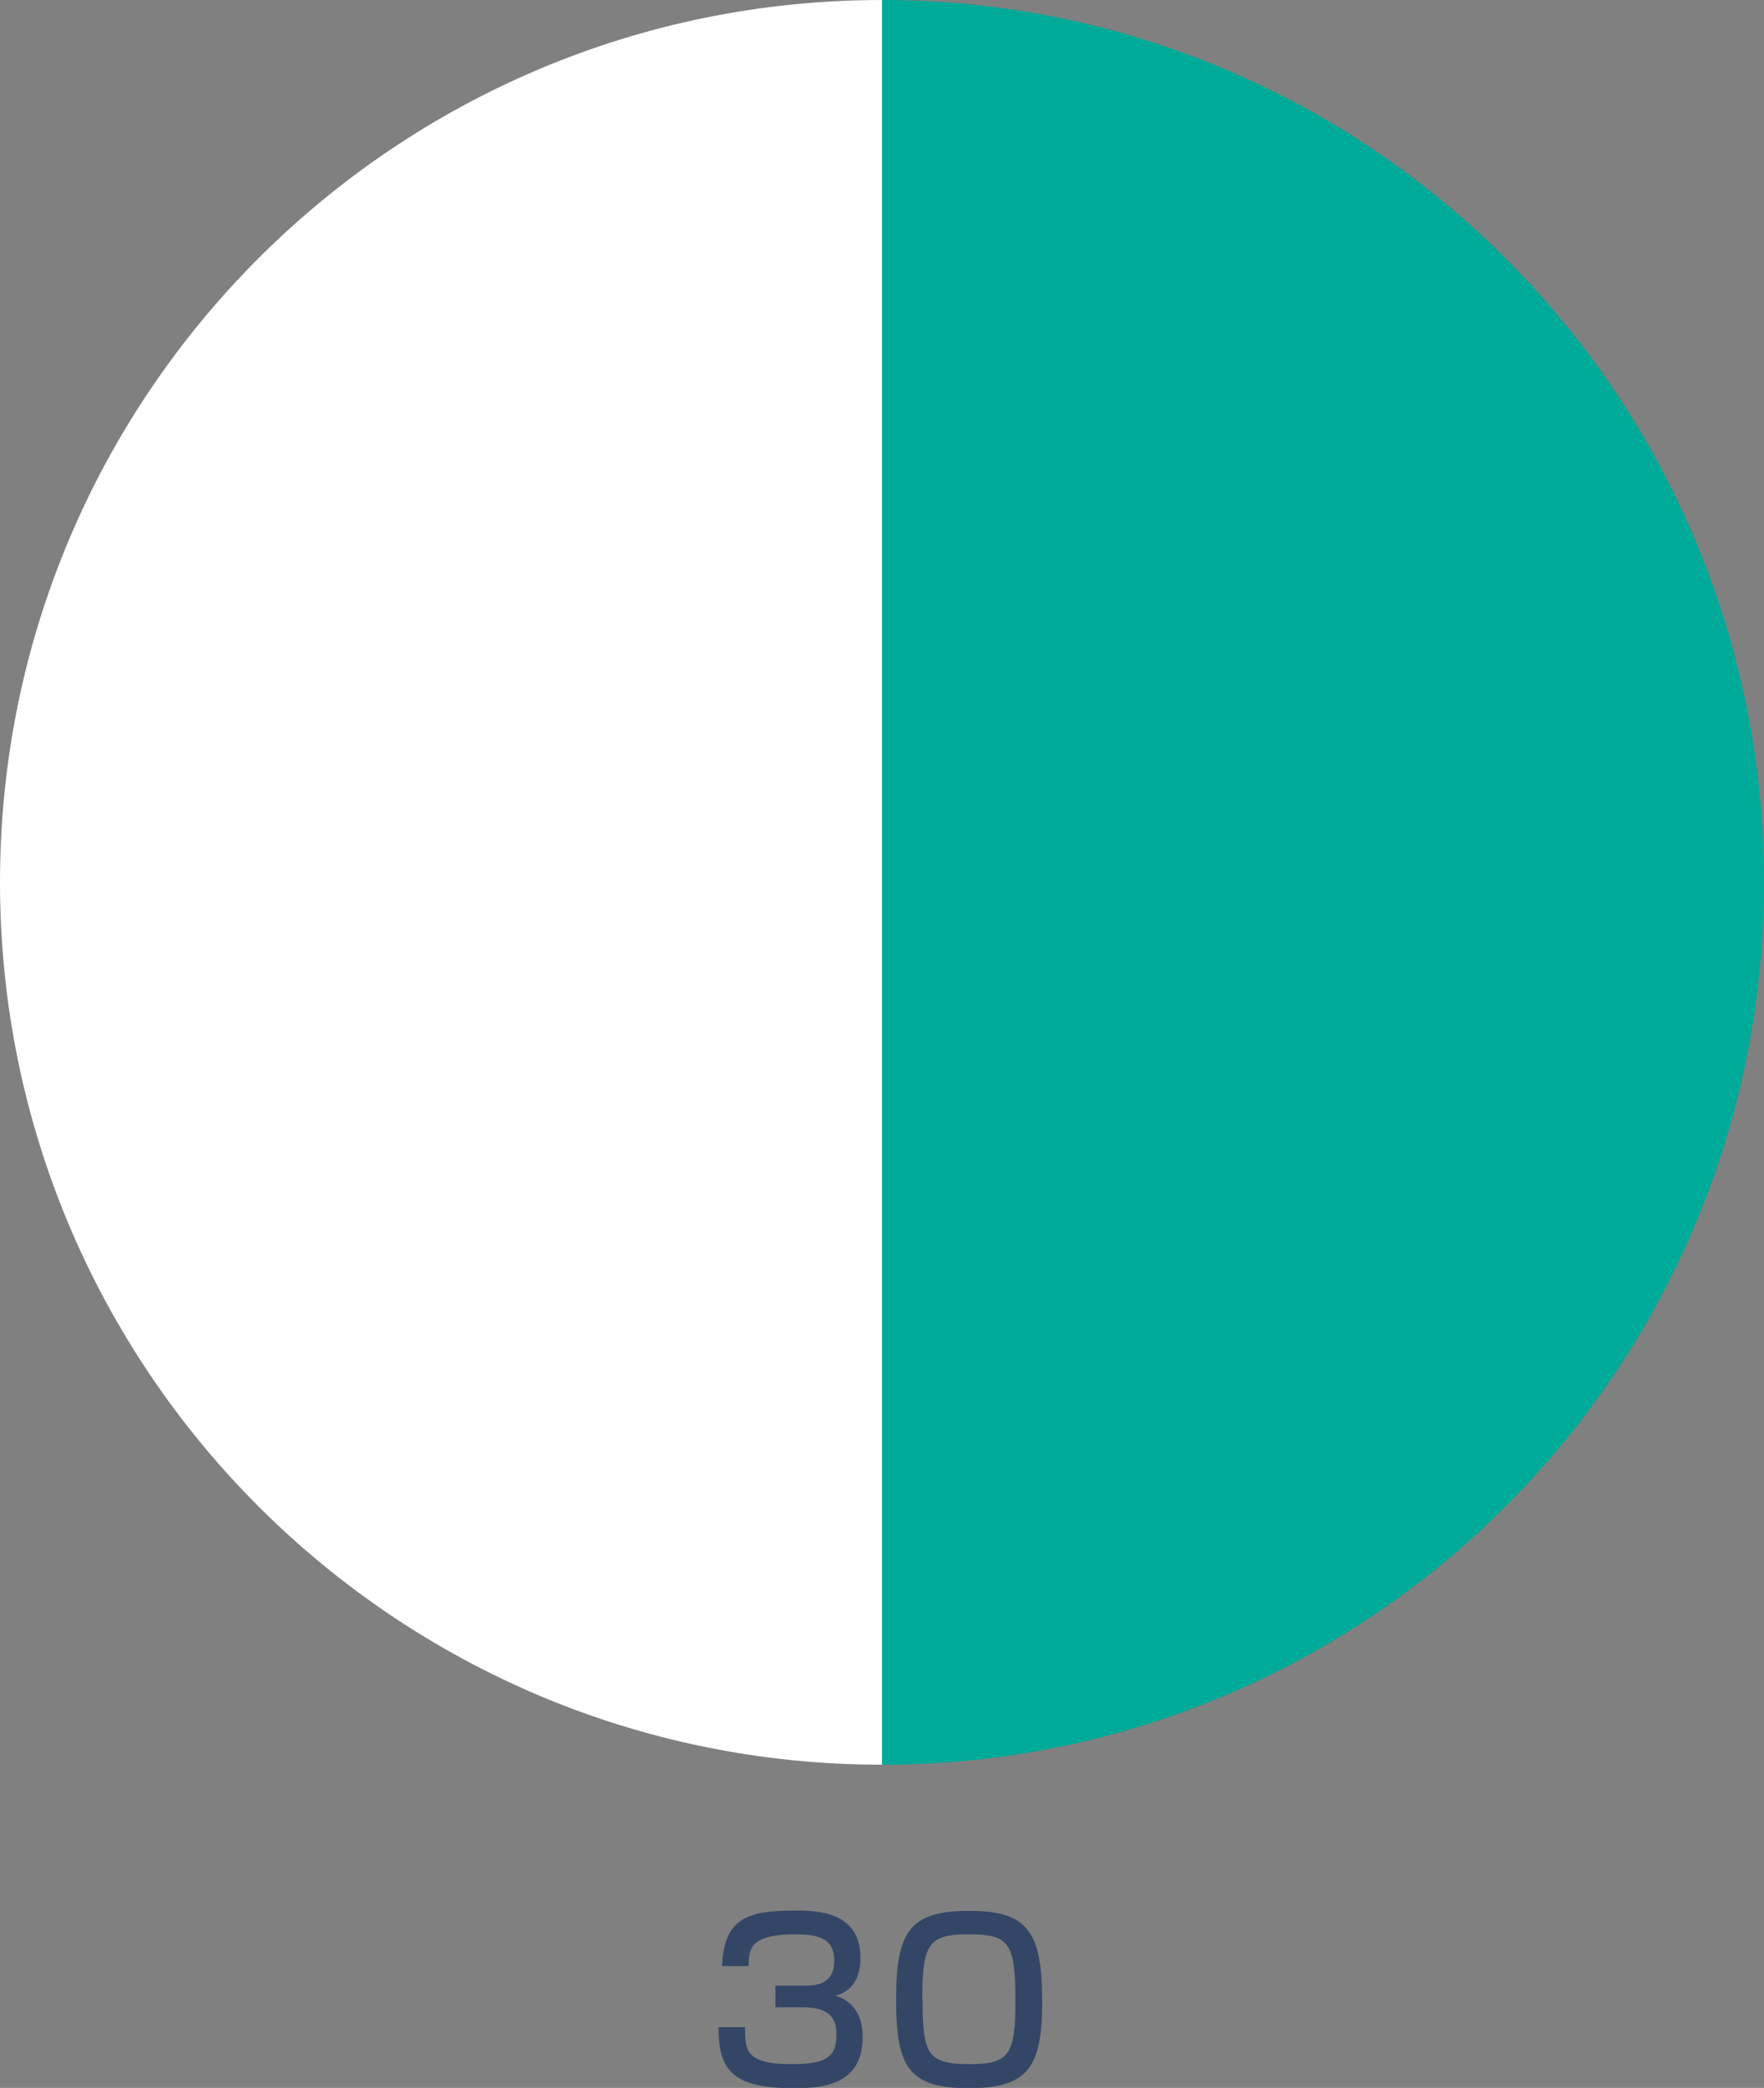 <?xml version="1.0" encoding="UTF-8"?><svg id="_レイヤー_2" xmlns="http://www.w3.org/2000/svg" viewBox="0 0 63.88 75.58"><rect x="0" y="0" width="63.88" height="75.58" fill="#808080" stroke="none"/><defs><style>.cls-1{fill:#334666;}.cls-1,.cls-2,.cls-3{stroke-width:0px;}.cls-2{fill:#fff;}.cls-3{fill:#0a9;}</style></defs><g id="_文字"><path class="cls-2" d="m31.94,31.94v31.94C14.3,63.88,0,49.58,0,31.94S14.3,0,31.94,0h0v31.94Z"/><path class="cls-3" d="m31.94,31.94V0c17.64,0,31.94,14.3,31.94,31.94s-14.3,31.94-31.94,31.94h0v-31.94Z"/><path class="cls-1" d="m26.98,73.37c0,.79-.02,1.35,1.66,1.35,1.14,0,1.65-.18,1.65-1.03,0-.43-.05-1.03-1.22-1.03h-.99v-.78h.99c.4,0,1.14,0,1.14-.9,0-.72-.42-.96-1.38-.96-1.7,0-1.71.54-1.72,1.15h-.96c.06-1.78,1-2.01,2.63-2.01.74,0,2.38,0,2.38,1.71,0,1.12-.7,1.31-.9,1.37.25.09.98.34.98,1.5,0,1.76-1.5,1.85-2.49,1.85-2.26,0-2.73-.68-2.73-2.21h.95Z"/><path class="cls-1" d="m37.74,72.46c0,2.3-.46,3.13-2.64,3.13s-2.65-.74-2.65-3.21.5-3.21,2.65-3.21,2.64.78,2.64,3.3Zm-4.33-.07c0,1.99.18,2.33,1.74,2.33,1.44,0,1.62-.42,1.62-2.3,0-2.09-.22-2.4-1.69-2.4s-1.68.35-1.68,2.37Z"/></g></svg>